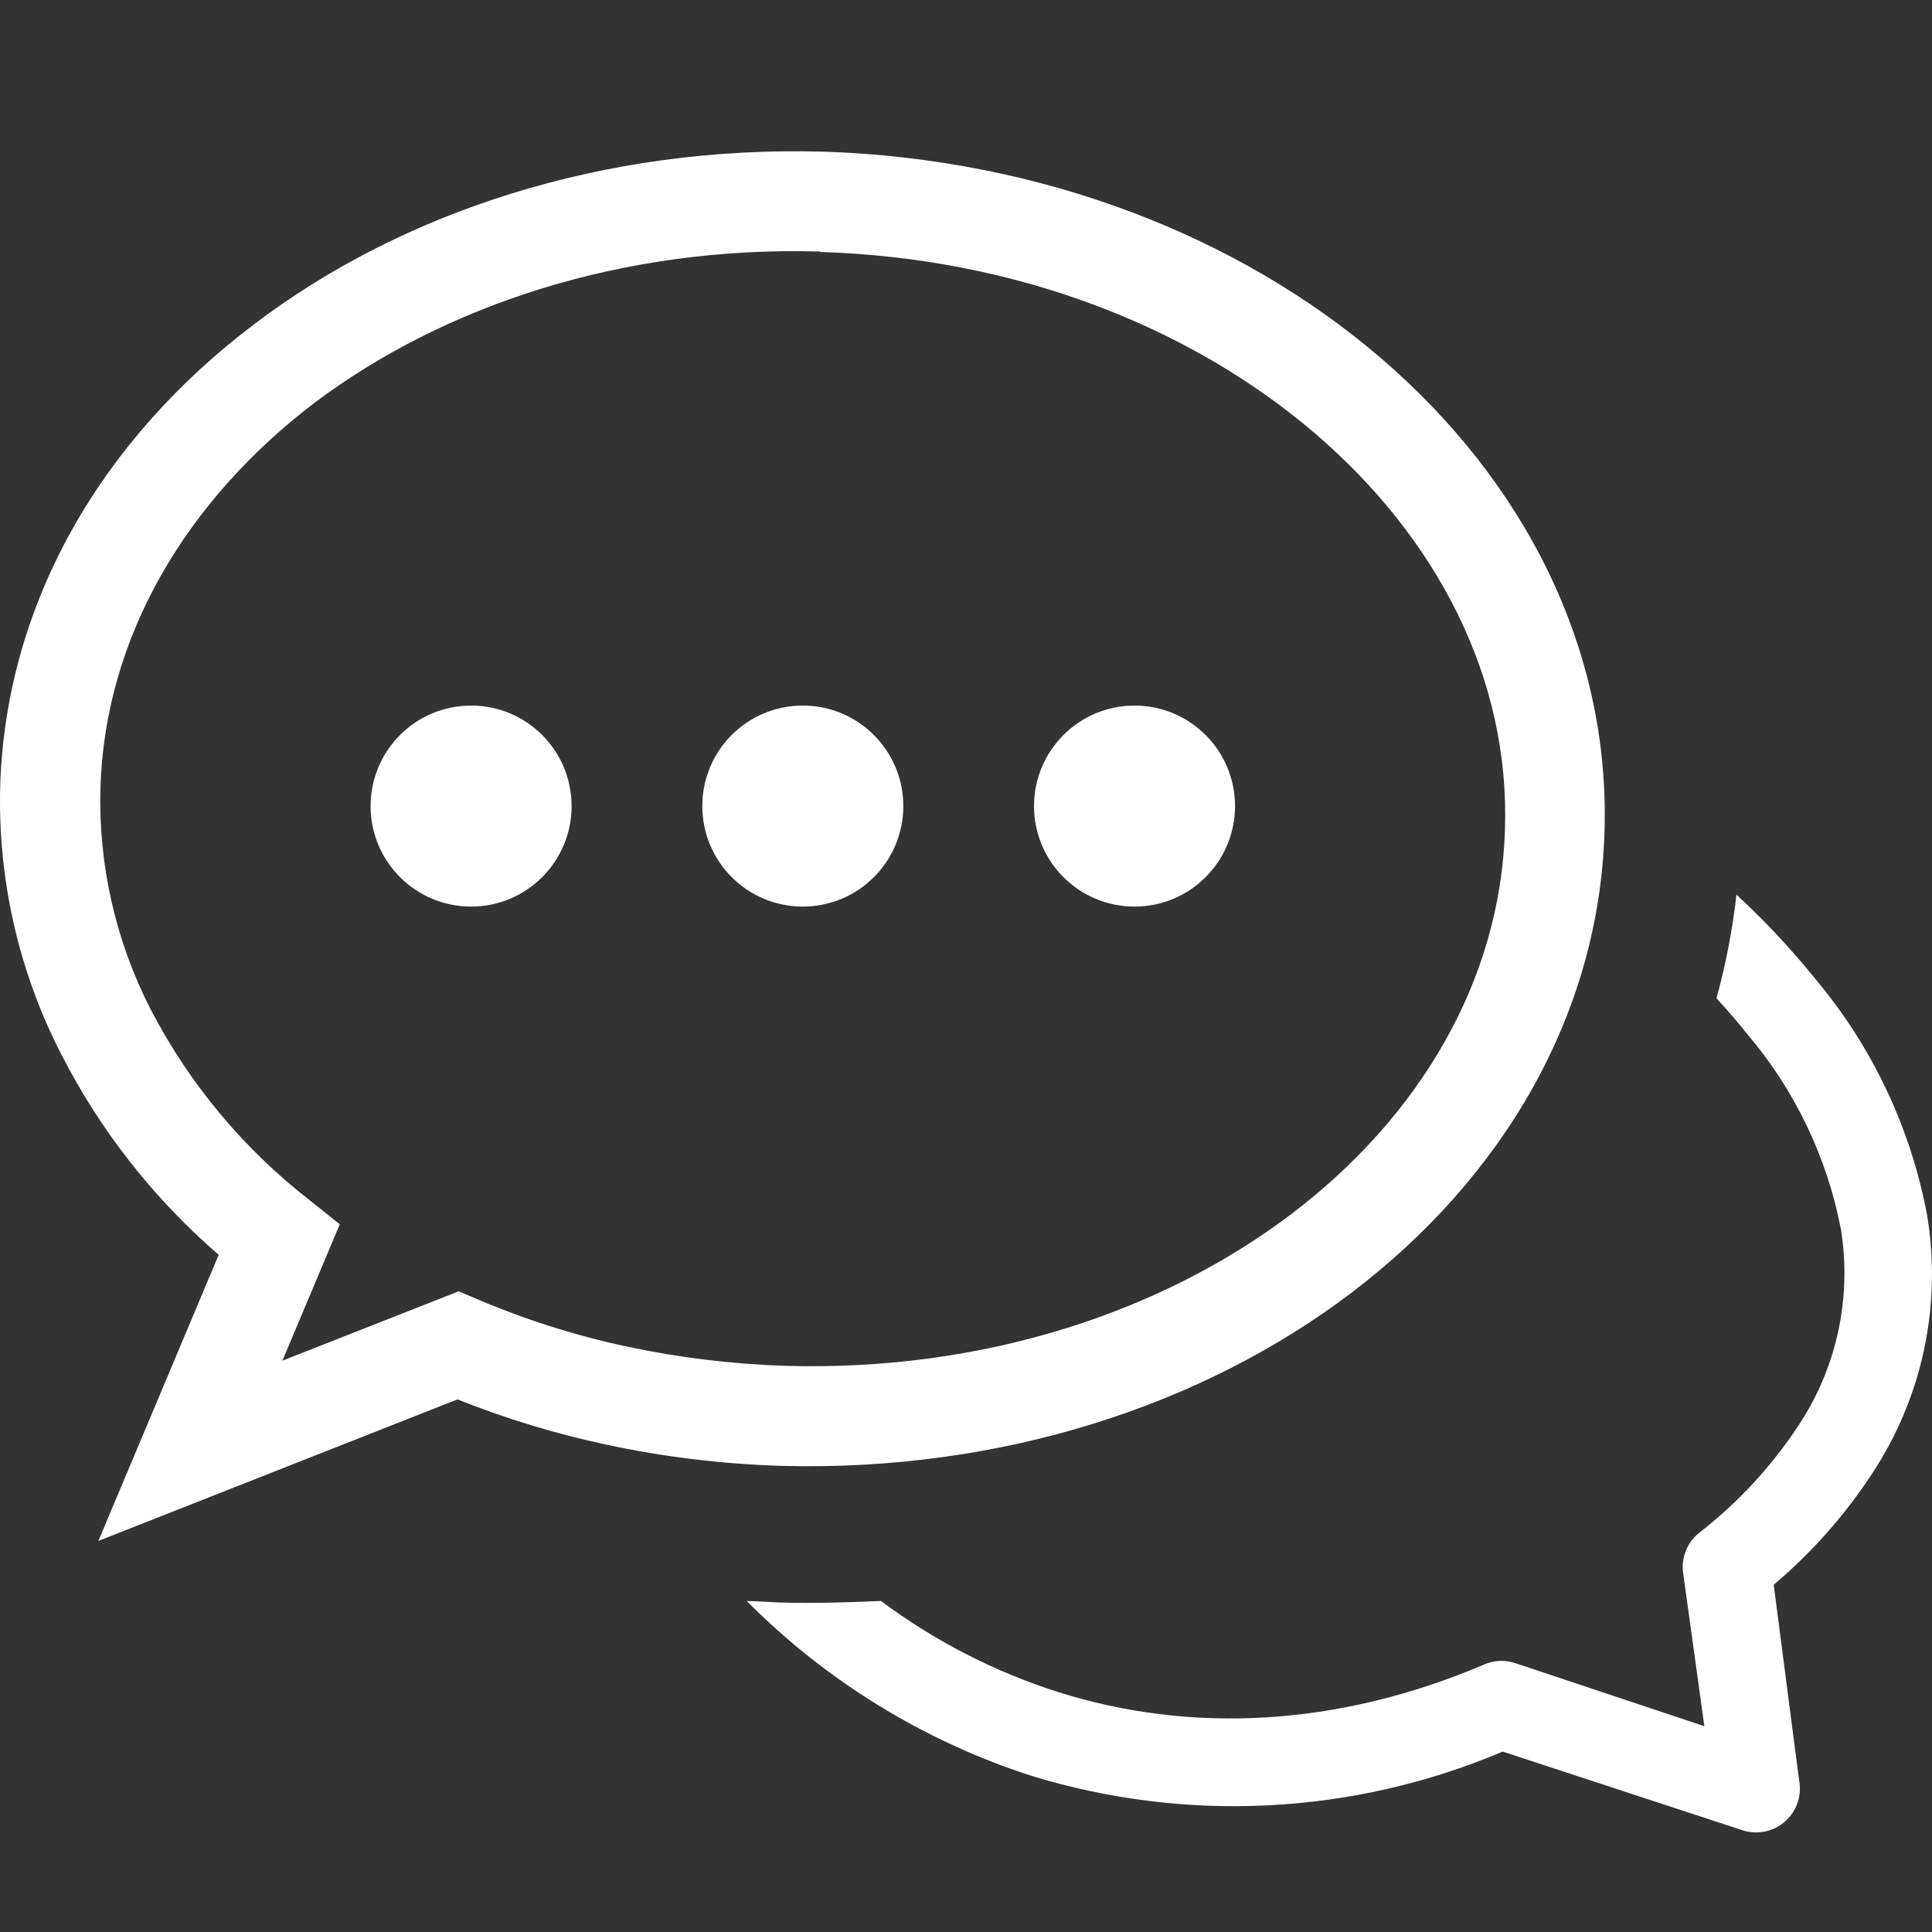 <?xml version="1.0" encoding="UTF-8"?>
<svg id="Layer_11" data-name="Layer 11" xmlns="http://www.w3.org/2000/svg" viewBox="0 0 72 72">
  <rect x="0" y="0" width="72" height="72" fill="#333333" stroke="none"/>
  <path d="M32.832,59.664c1.992,1.486,4.216,2.631,6.582,3.388,4.929,1.559,10.404,1.319,15.896-1.02.371-.164.79-.181,1.172-.047l7.034,2.345-.791-5.715c-.076-.563.146-1.125.586-1.483,1.443-1.117,2.692-2.464,3.699-3.986,1.433-2.149,2.004-4.758,1.6-7.309-.515-2.707-1.727-5.232-3.517-7.327-.352-.445-.733-.879-1.125-1.307h0c.349-1.266.598-2.558.744-3.863,1.052.97,2.032,2.017,2.931,3.13,2.141,2.545,3.583,5.603,4.185,8.874.535,3.324-.192,6.728-2.04,9.542-1.019,1.563-2.261,2.969-3.687,4.173l.944,7.268c.181.885-.39,1.749-1.275,1.929-.278.057-.565.04-.835-.048l-8.933-2.931c-5.573,2.36-11.8,2.677-17.584.897-3.996-1.295-7.626-3.525-10.586-6.506.381,0,.78.035,1.207.053,1.278.035,2.544,0,3.786-.059h.006ZM42.275,26.295c2.069-.003,3.748,1.671,3.751,3.74s-1.671,3.748-3.74,3.751c-2.069.003-3.748-1.671-3.751-3.74,0-.002,0-.004,0-.006,0-2.066,1.673-3.742,3.74-3.745ZM17.551,26.295c2.069-.003,3.748,1.671,3.751,3.74.003,2.069-1.671,3.748-3.74,3.751-2.069.003-3.748-1.671-3.751-3.74,0-.002,0-.004,0-.006,0-2.066,1.673-3.742,3.74-3.745ZM29.913,26.295c2.069-.003,3.748,1.671,3.751,3.74.003,2.069-1.671,3.748-3.74,3.751-2.069.003-3.748-1.671-3.751-3.74,0-.002,0-.004,0-.006-.003-2.063,1.665-3.739,3.728-3.745h.012ZM30.664,5.651h.029c8.171.27,15.498,3.177,20.744,7.673,5.363,4.595,8.575,10.85,8.358,17.684h0c-.211,6.834-3.798,12.895-9.437,17.174-5.516,4.185-13.024,6.659-21.195,6.448-2.216-.064-4.421-.331-6.588-.797-1.886-.405-3.735-.967-5.527-1.682l-13.382,5.275,4.484-10.662c-2.415-2.087-4.406-4.621-5.861-7.462C.694,36.204-.09,32.754.008,29.273c.217-6.84,3.804-12.907,9.443-17.174,5.521-4.203,13.024-6.67,21.201-6.448h.012ZM30.564,9.373h-.029c-7.303-.205-13.968,1.987-18.839,5.656-4.754,3.634-7.784,8.693-7.954,14.343-.077,2.86.566,5.694,1.87,8.241,1.442,2.778,3.47,5.209,5.943,7.128l1.108.885-2.139,5.082,6.571-2.585.703.299c1.79.762,3.649,1.351,5.551,1.758,1.952.417,3.937.658,5.932.721,7.309.211,13.98-1.969,18.85-5.662,4.754-3.611,7.784-8.669,7.954-14.319h0c.193-5.668-2.55-10.885-7.075-14.765-4.636-3.974-11.137-6.541-18.434-6.764l-.012-.018Z" fill="#fff" stroke-width="0"/>
</svg>